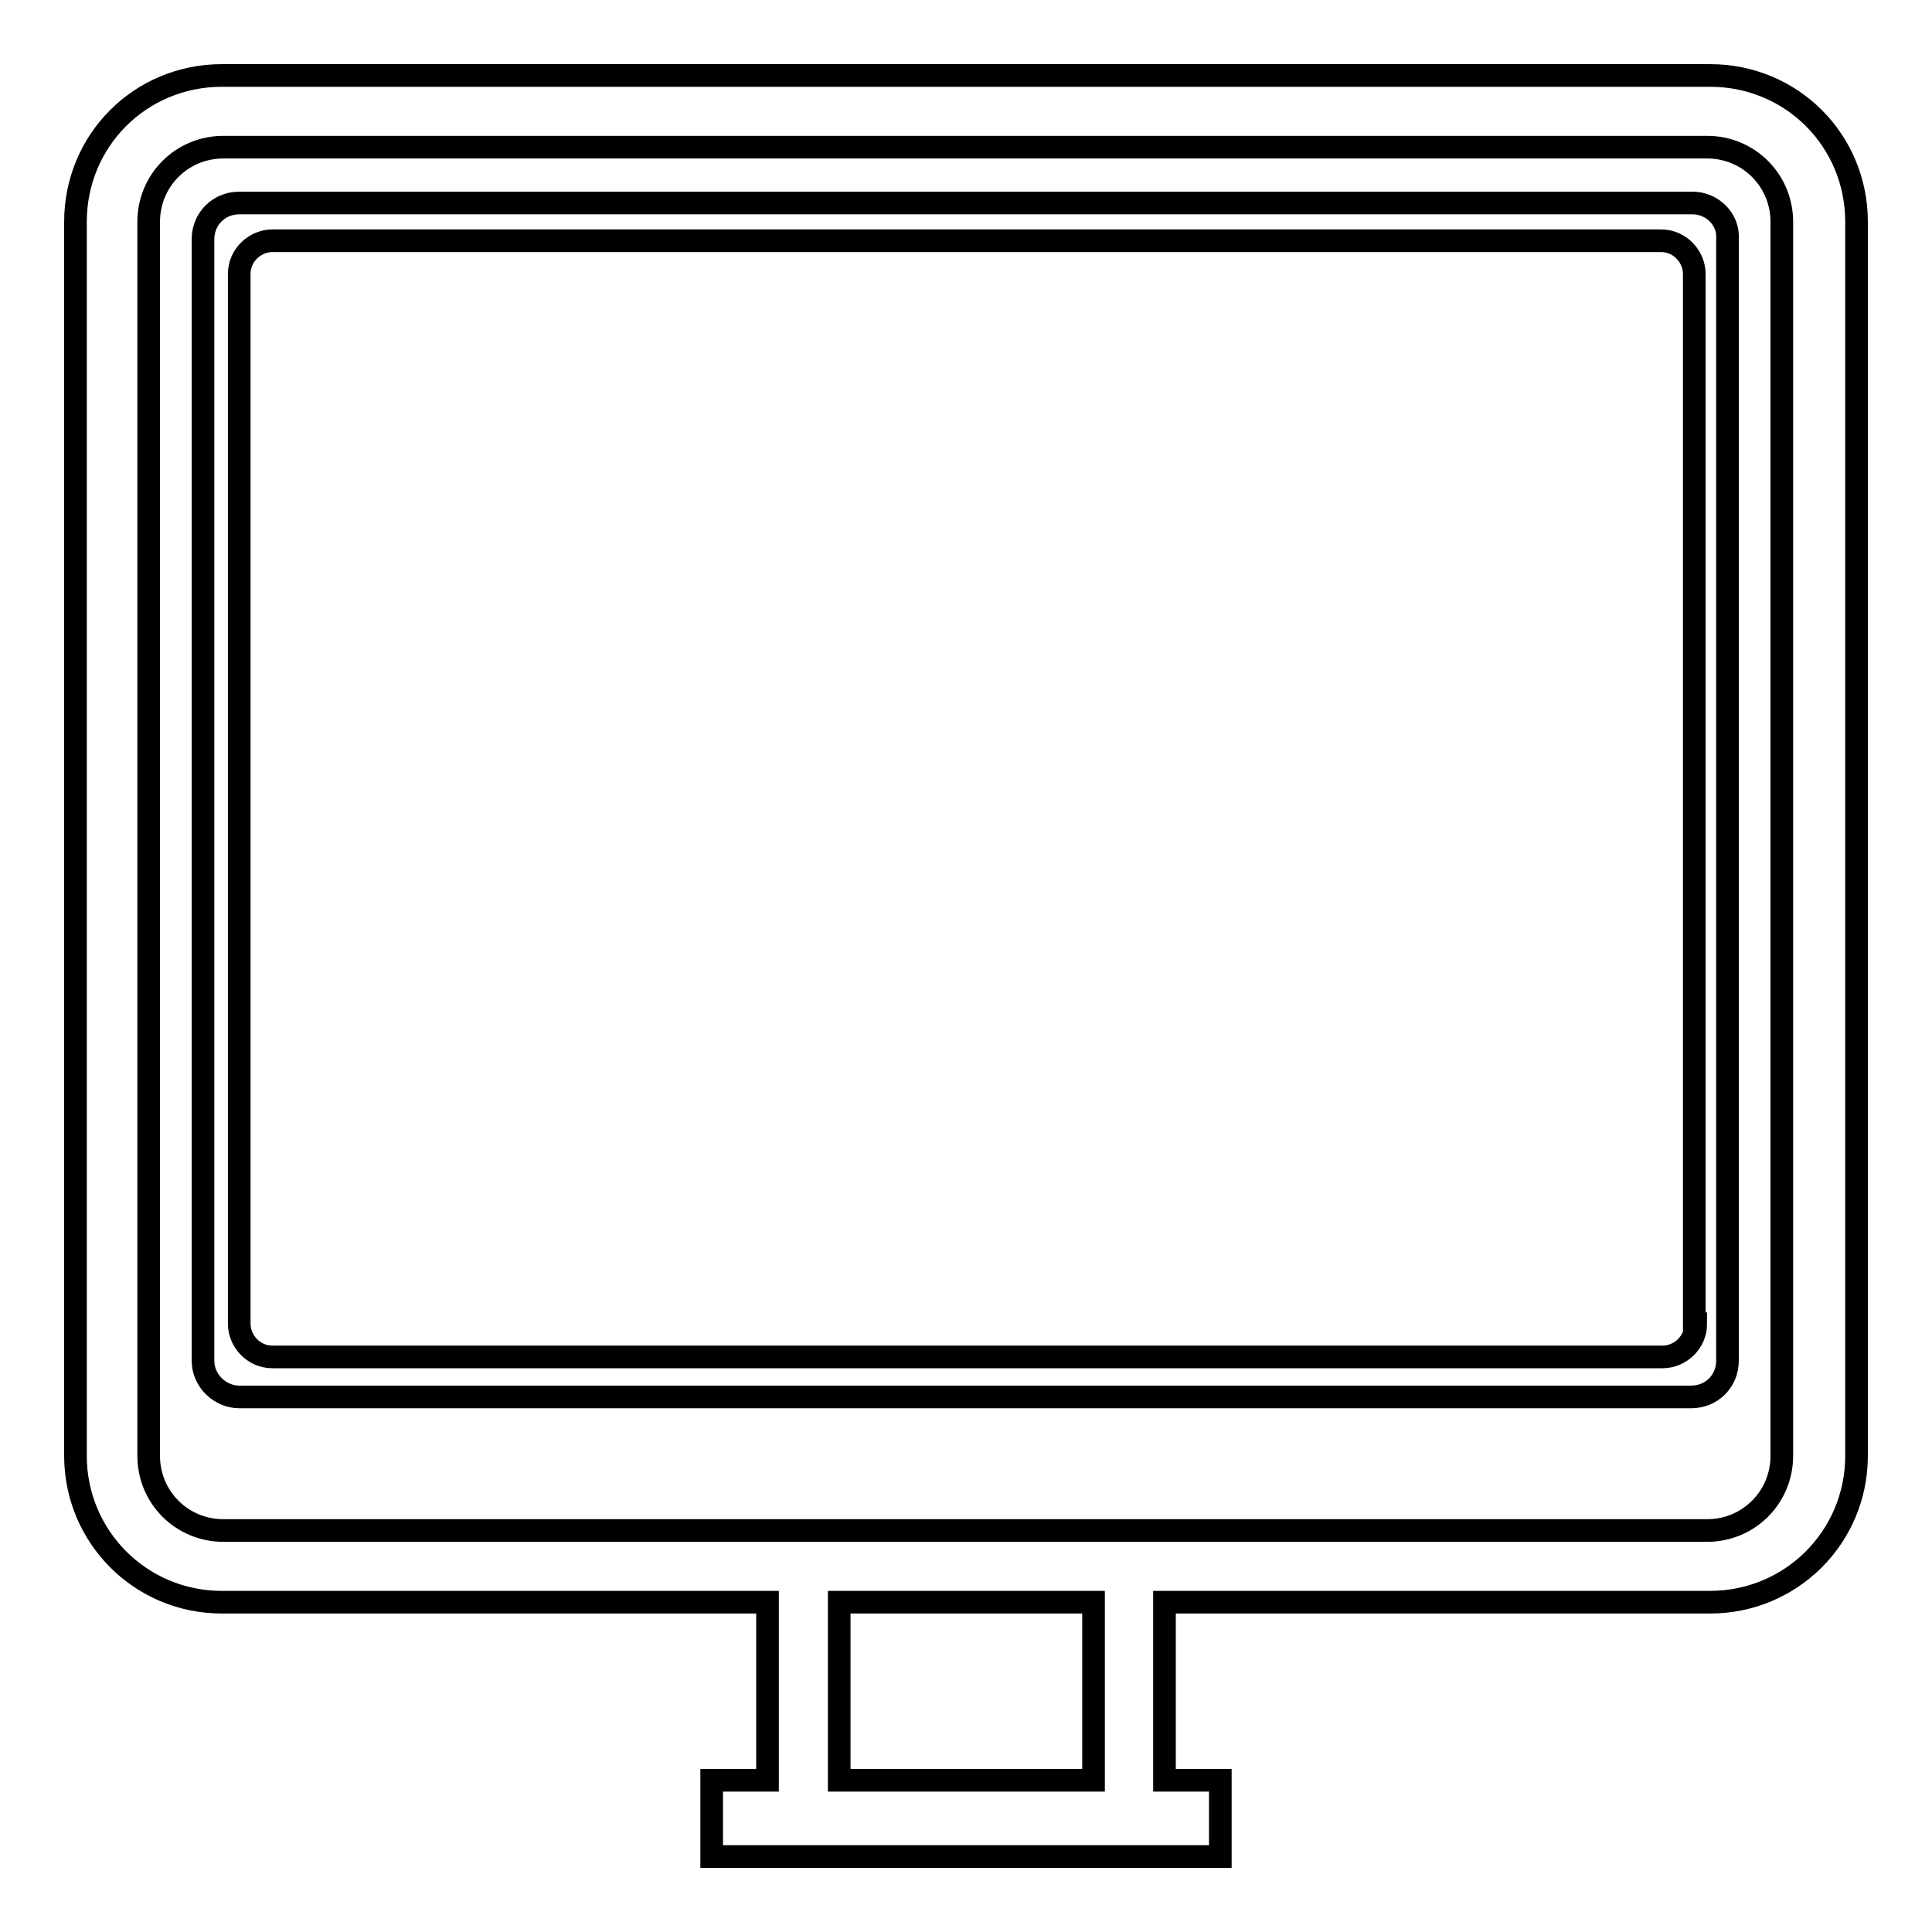 <?xml version="1.0" encoding="utf-8"?>
<!-- Svg Vector Icons : http://www.onlinewebfonts.com/icon -->
<!DOCTYPE svg PUBLIC "-//W3C//DTD SVG 1.1//EN" "http://www.w3.org/Graphics/SVG/1.1/DTD/svg11.dtd">
<svg version="1.1" xmlns="http://www.w3.org/2000/svg" xmlns:xlink="http://www.w3.org/1999/xlink" x="0px" y="0px" viewBox="0 0 256 256" enable-background="new 0 0 256 256" xml:space="preserve">
<g><g><path stroke-width="3" fill-opacity="0" stroke="#000000"  d="M226.6,10H29.4C18.6,10,10,18.6,10,29.4v163.5c0,10.7,8.6,19.4,19.4,19.4h72.3v23.6h-7.4V246h67.4v-10.1h-7.4v-23.6h72.3c10.7,0,19.4-8.6,19.4-19.4V29.4C246,18.6,237.4,10,226.6,10L226.6,10z M144.9,235.9h-33.7v-23.6h33.7V235.9z M236.1,192.9c0,5.5-4.4,9.9-9.9,9.9H29.6c-5.5,0-9.9-4.4-9.9-9.9V29.4c0-5.5,4.4-9.9,9.9-9.9h196.6c5.5,0,9.9,4.4,9.9,9.9V192.9L236.1,192.9z M224.3,26.9H31.7c-2.7,0-4.8,2.1-4.8,4.8v148.6c0,2.7,2.3,4.8,4.8,4.8h192.4c2.7,0,4.8-2.1,4.8-4.8V31.7C229.1,29,226.8,26.9,224.3,26.9z M224.7,175.4c0,2.5-2.1,4.4-4.4,4.4H36.1c-2.5,0-4.4-2.1-4.4-4.4V36.3c0-2.5,2.1-4.4,4.4-4.4h184c2.5,0,4.4,2.1,4.4,4.4v139.1H224.7z"/></g></g>
</svg>